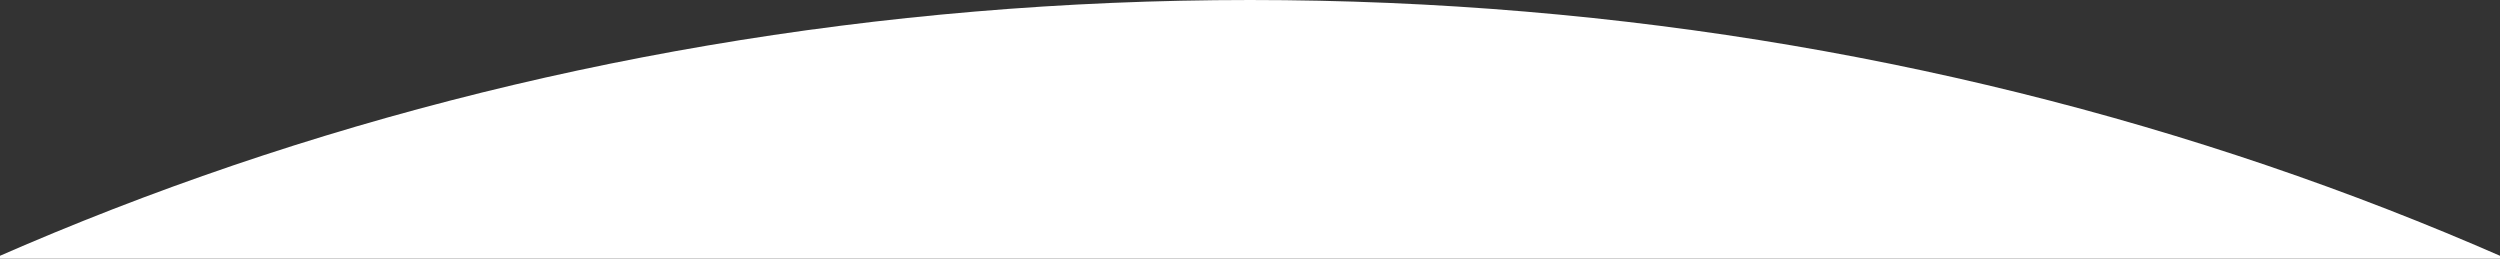<svg xmlns="http://www.w3.org/2000/svg" xmlns:xlink="http://www.w3.org/1999/xlink" width="1440" height="149" viewBox="0 0 1440 149">
  <rect x="0" y="0" width="1440" height="149" fill="#333333" stroke="none"/>
  <defs>
    <clipPath id="clip-path">
      <rect id="長方形_27698" data-name="長方形 27698" width="1440" height="149" transform="translate(0 2675)" fill="#fff" stroke="#707070" stroke-width="1"/>
    </clipPath>
    <clipPath id="clip-path-2">
      <rect id="長方形_27664" data-name="長方形 27664" width="1440" height="650" transform="translate(0 2722)" fill="#fff" stroke="#707070" stroke-width="1"/>
    </clipPath>
  </defs>
  <g id="マスクグループ_22512" data-name="マスクグループ 22512" transform="translate(0 -2675)" clip-path="url(#clip-path)">
    <g id="マスクグループ_22499" data-name="マスクグループ 22499" transform="translate(0 -47)" clip-path="url(#clip-path-2)">
      <path id="パス_37162" data-name="パス 37162" d="M1976.283,3032.129c856.042,0,1550-577.552,1550-1290s-693.958-1290-1550-1290-1550,577.552-1550,1290,693.958,1290,1550,1290" transform="translate(-1256.283 2269.871)" fill="#fff"/>
    </g>
  </g>
</svg>
